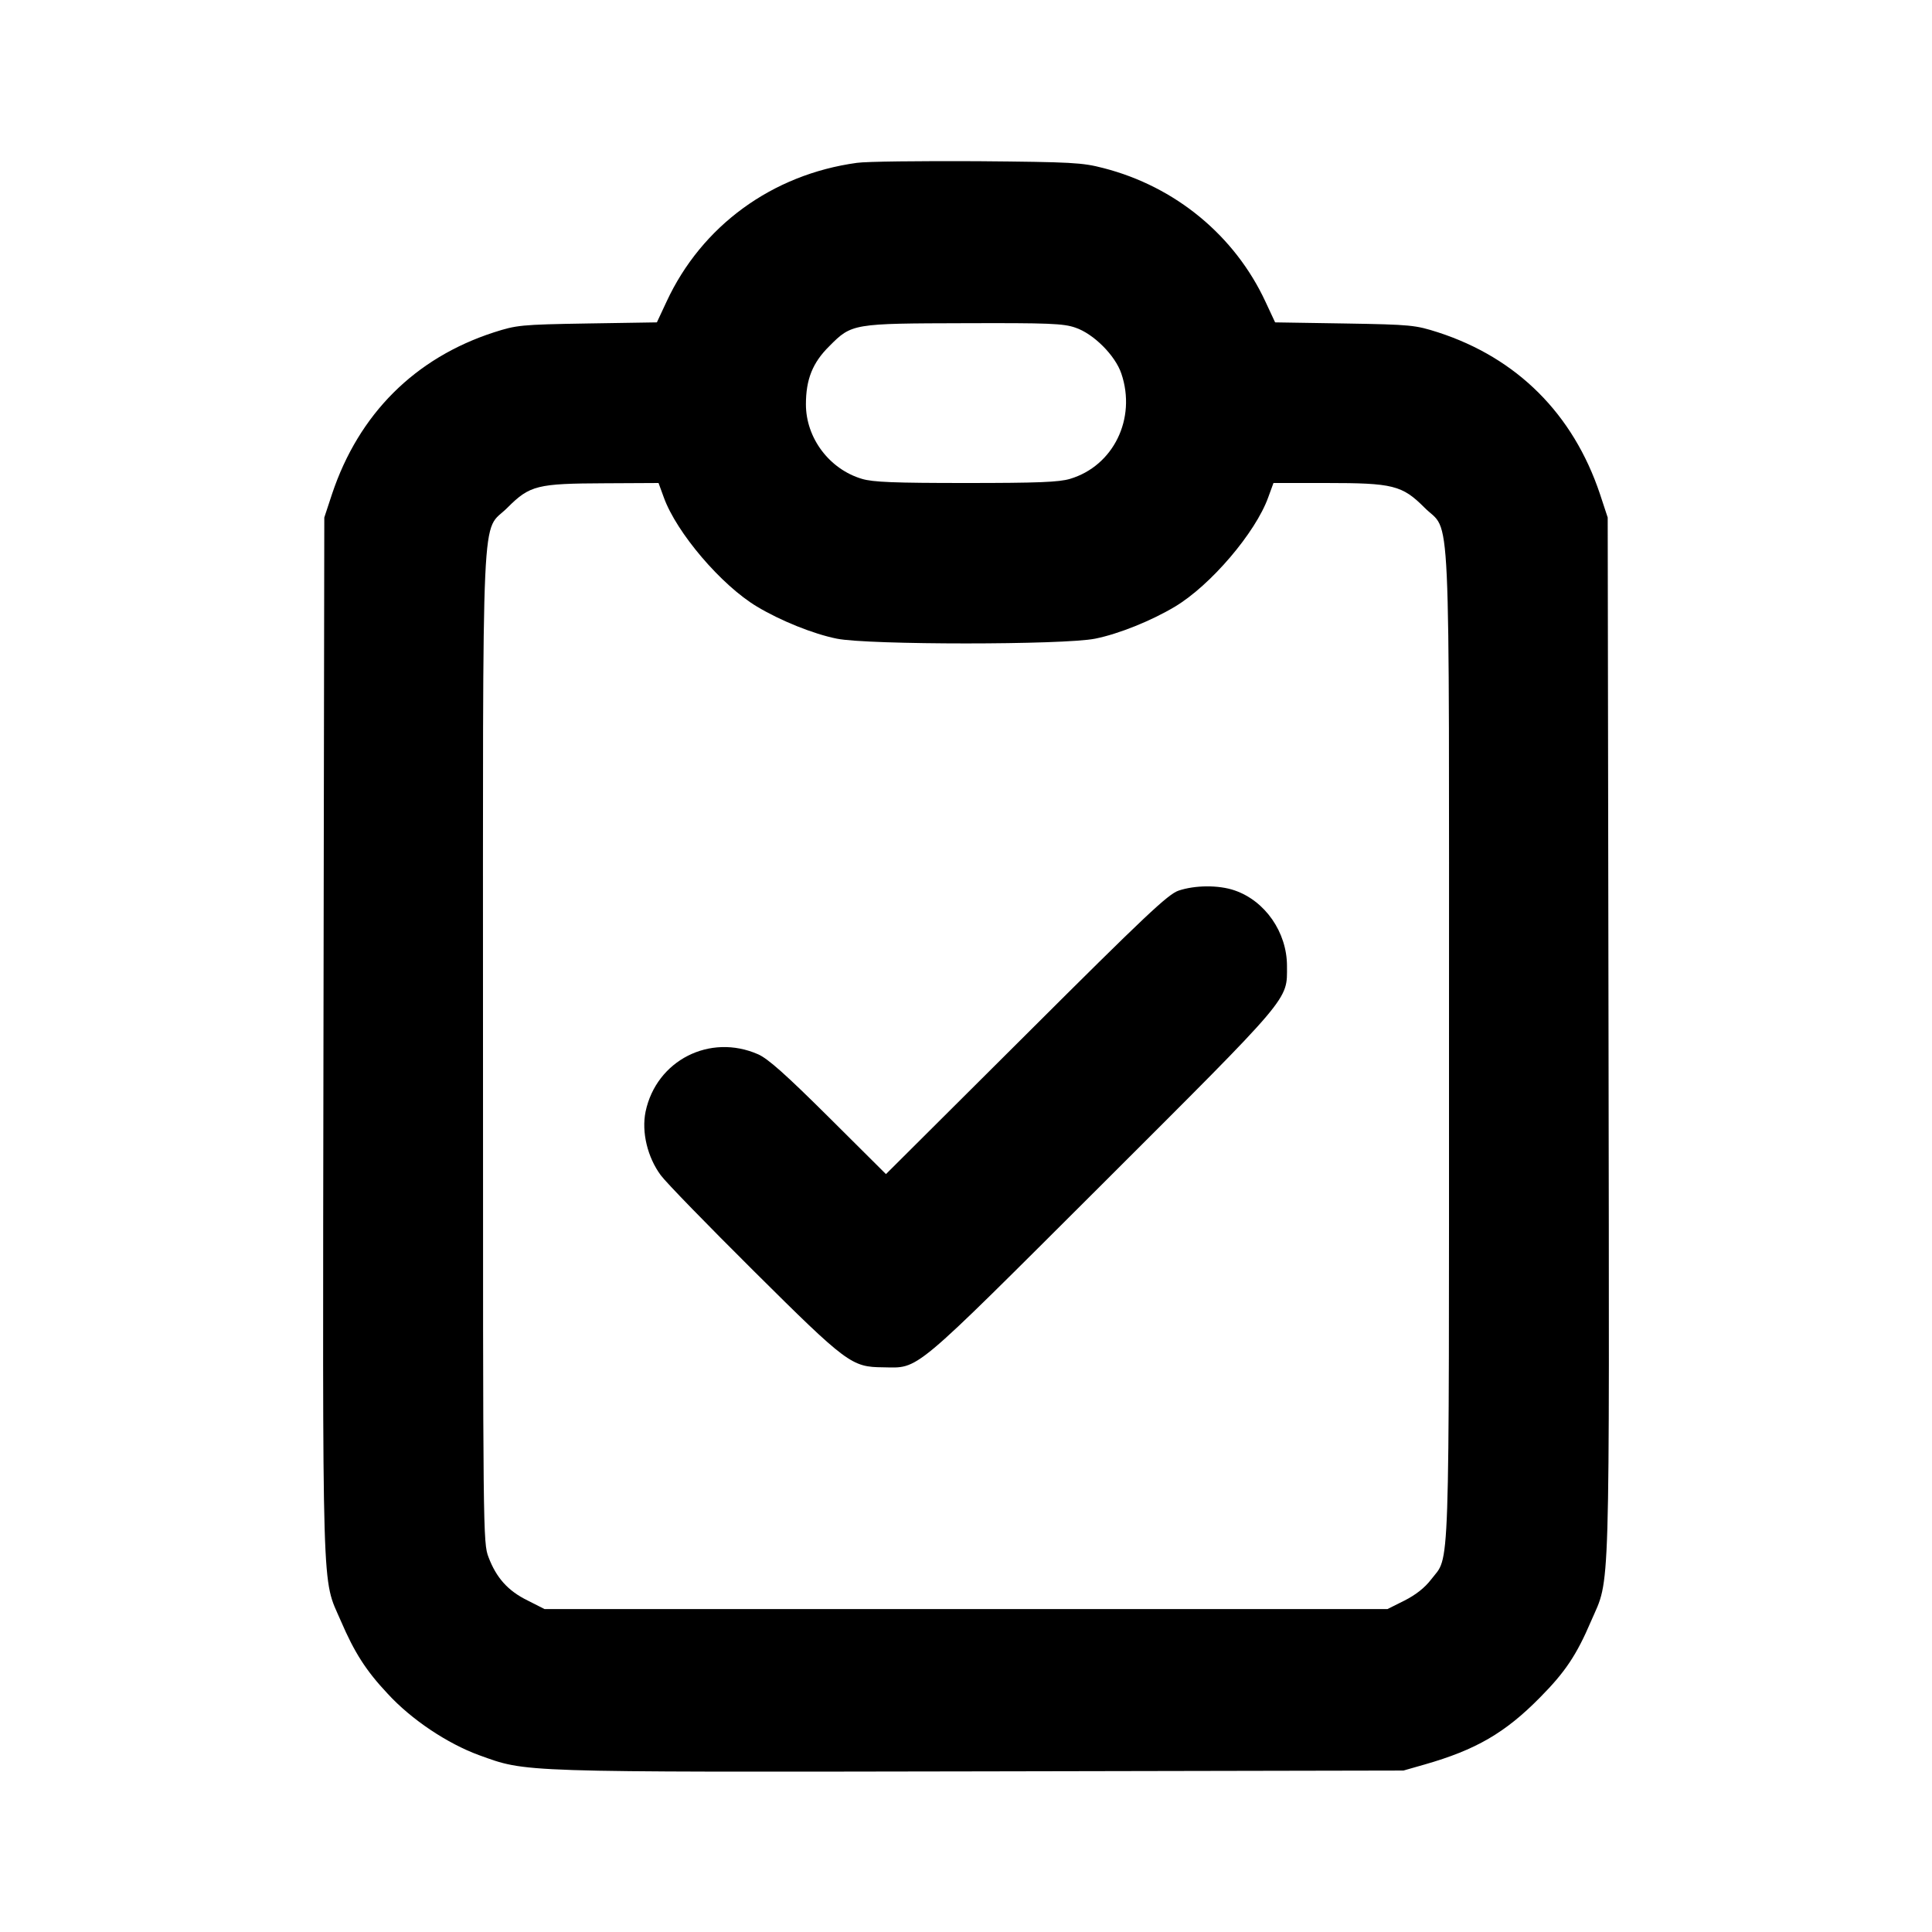 <?xml version="1.0" standalone="no"?>
<!DOCTYPE svg PUBLIC "-//W3C//DTD SVG 20010904//EN"
 "http://www.w3.org/TR/2001/REC-SVG-20010904/DTD/svg10.dtd">
<svg version="1.0" xmlns="http://www.w3.org/2000/svg"
 width="700pt" height="700pt" viewBox="0 0 700 700"
 preserveAspectRatio="xMidYMid meet">
<g transform="translate(0,700) scale(0.1,-0.1)"
fill="#000000" stroke="none">
<path d="M3105 6410 c-308 -42 -563 -229 -690 -503 l-35 -75 -252 -4 c-243 -4
-256 -6 -338 -32 -287 -93 -490 -296 -587 -586 l-28 -85 -3 -1880 c-3 -2085
-7 -1956 63 -2118 49 -114 91 -180 169 -263 87 -95 217 -181 331 -223 175 -63
128 -62 1818 -59 l1532 3 77 22 c185 53 291 114 418 243 91 92 132 153 185
277 70 162 66 33 63 2118 l-3 1880 -28 85 c-97 290 -300 493 -587 586 -82 26
-95 28 -338 32 l-252 4 -35 75 c-111 239 -326 417 -587 484 -77 20 -112 22
-458 25 -206 1 -402 -1 -435 -6z m791 -597 c66 -22 145 -101 167 -167 55 -163
-29 -334 -186 -381 -40 -12 -117 -15 -377 -15 -260 0 -337 3 -377 15 -118 35
-203 148 -203 270 0 90 24 151 85 211 81 82 86 82 491 83 303 1 357 -1 400
-16z m-1491 -615 c46 -128 209 -319 338 -396 85 -51 204 -99 289 -116 113 -23
823 -23 936 0 85 17 204 65 289 116 129 77 292 268 338 396 l19 52 191 0 c242
0 275 -8 356 -89 97 -98 89 87 89 -1951 0 -1976 4 -1842 -65 -1933 -23 -30
-55 -55 -96 -76 l-62 -31 -1527 0 -1527 0 -61 31 c-72 35 -114 83 -142 157
-20 52 -20 83 -20 1846 0 2045 -8 1859 89 1957 81 81 108 87 352 88 l195 1 19
-52z"/>
<path d="M4270 3773 c-38 -13 -119 -89 -552 -521 l-508 -506 -207 206 c-155
154 -220 212 -256 228 -175 77 -369 -22 -408 -208 -15 -74 7 -165 55 -230 19
-26 171 -182 338 -348 337 -335 354 -347 467 -348 134 -2 97 -32 793 662 693
692 671 666 671 792 0 122 -79 236 -190 274 -58 20 -144 19 -203 -1z"/>
</g>
</svg>
